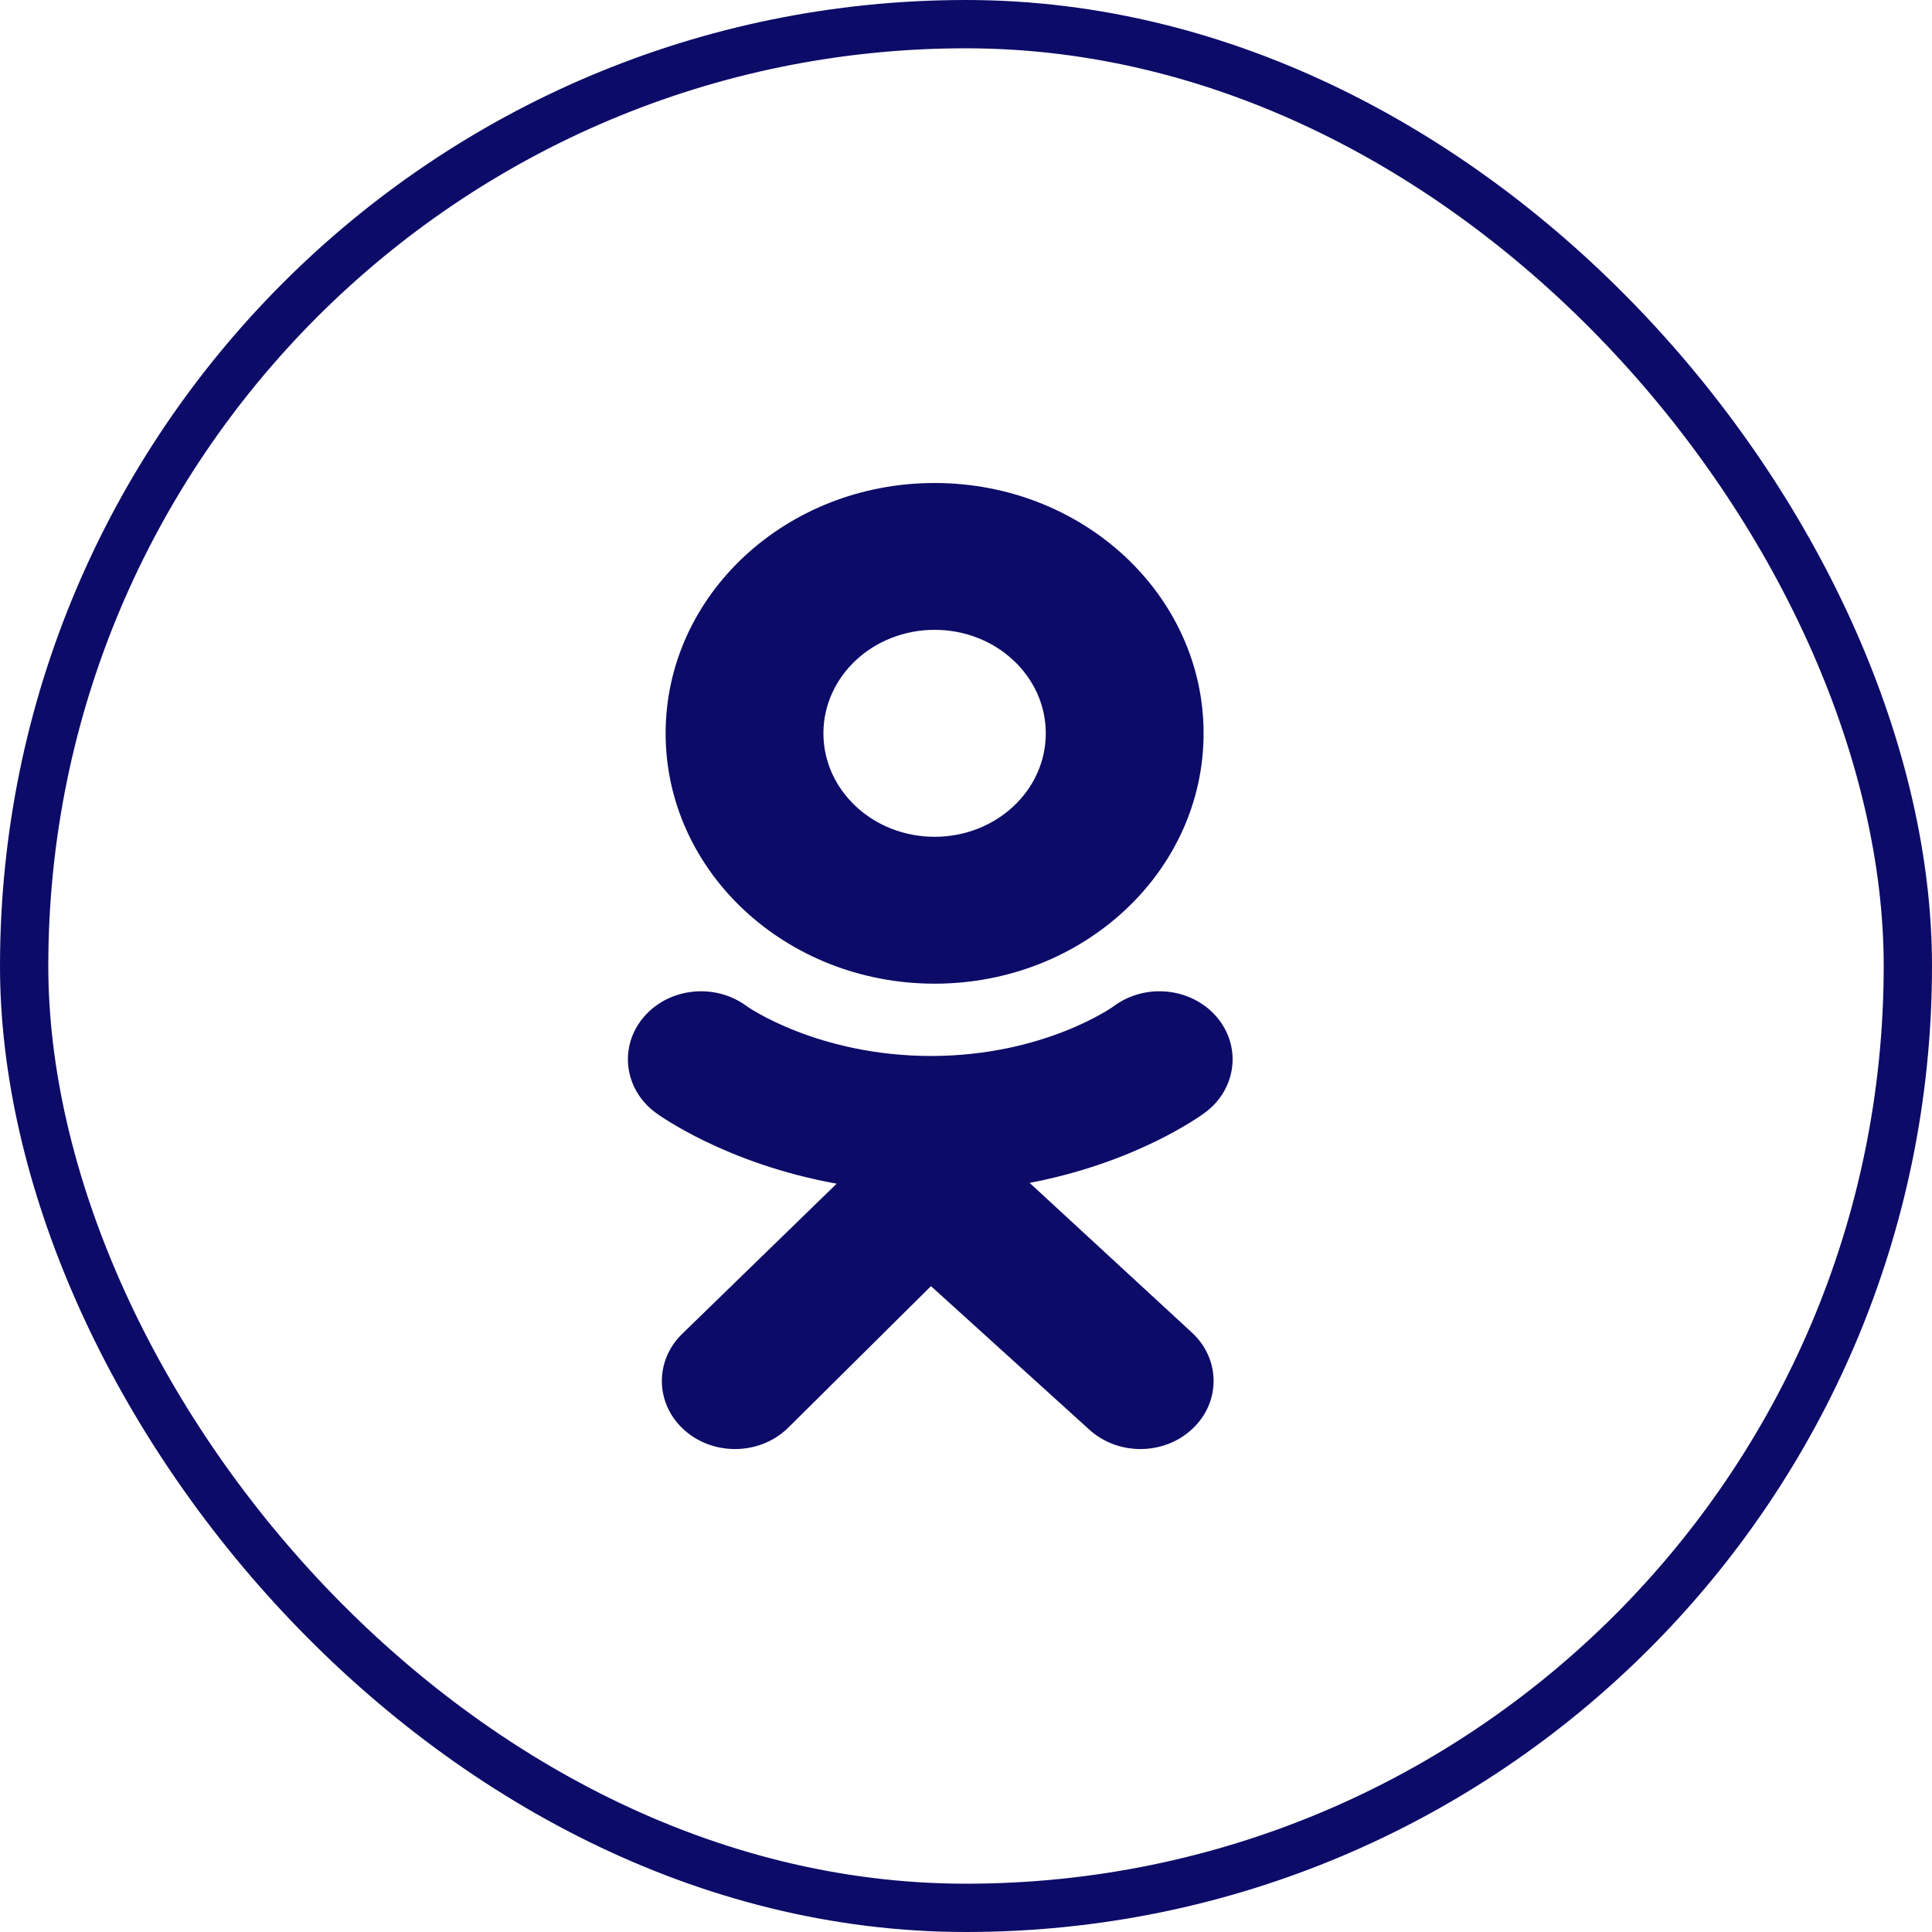 <?xml version="1.0" encoding="UTF-8"?> <svg xmlns="http://www.w3.org/2000/svg" width="40" height="40" viewBox="0 0 40 40" fill="none"><rect x="0.5" y="0.5" width="39" height="39" rx="19.5" stroke="#0D0B68"></rect><path d="M21.317 24.49C23.546 24.067 24.882 23.085 24.953 23.032C25.605 22.545 25.71 21.658 25.187 21.051C24.664 20.444 23.711 20.346 23.058 20.833C23.044 20.844 21.619 21.861 19.275 21.863C16.93 21.861 15.475 20.844 15.462 20.833C14.809 20.346 13.856 20.444 13.333 21.051C12.81 21.658 12.915 22.545 13.567 23.032C13.639 23.086 15.03 24.094 17.322 24.507L14.127 27.613C13.547 28.174 13.564 29.066 14.166 29.606C14.46 29.87 14.839 30.001 15.217 30.001C15.614 30.001 16.01 29.857 16.308 29.57L19.275 26.628L22.542 29.589C23.134 30.139 24.093 30.138 24.683 29.587C25.274 29.037 25.274 28.144 24.682 27.594L21.317 24.49Z" fill="#0D0B68"></path><path d="M19.35 10C16.274 10 13.781 12.32 13.781 15.183C13.781 18.045 16.274 20.366 19.35 20.366C22.426 20.366 24.919 18.045 24.919 15.183C24.919 12.32 22.426 10 19.35 10ZM19.35 17.325C18.079 17.325 17.048 16.366 17.048 15.183C17.048 14 18.079 13.04 19.35 13.04C20.622 13.04 21.652 14 21.652 15.183C21.652 16.366 20.622 17.325 19.35 17.325Z" fill="#0D0B68"></path></svg> 